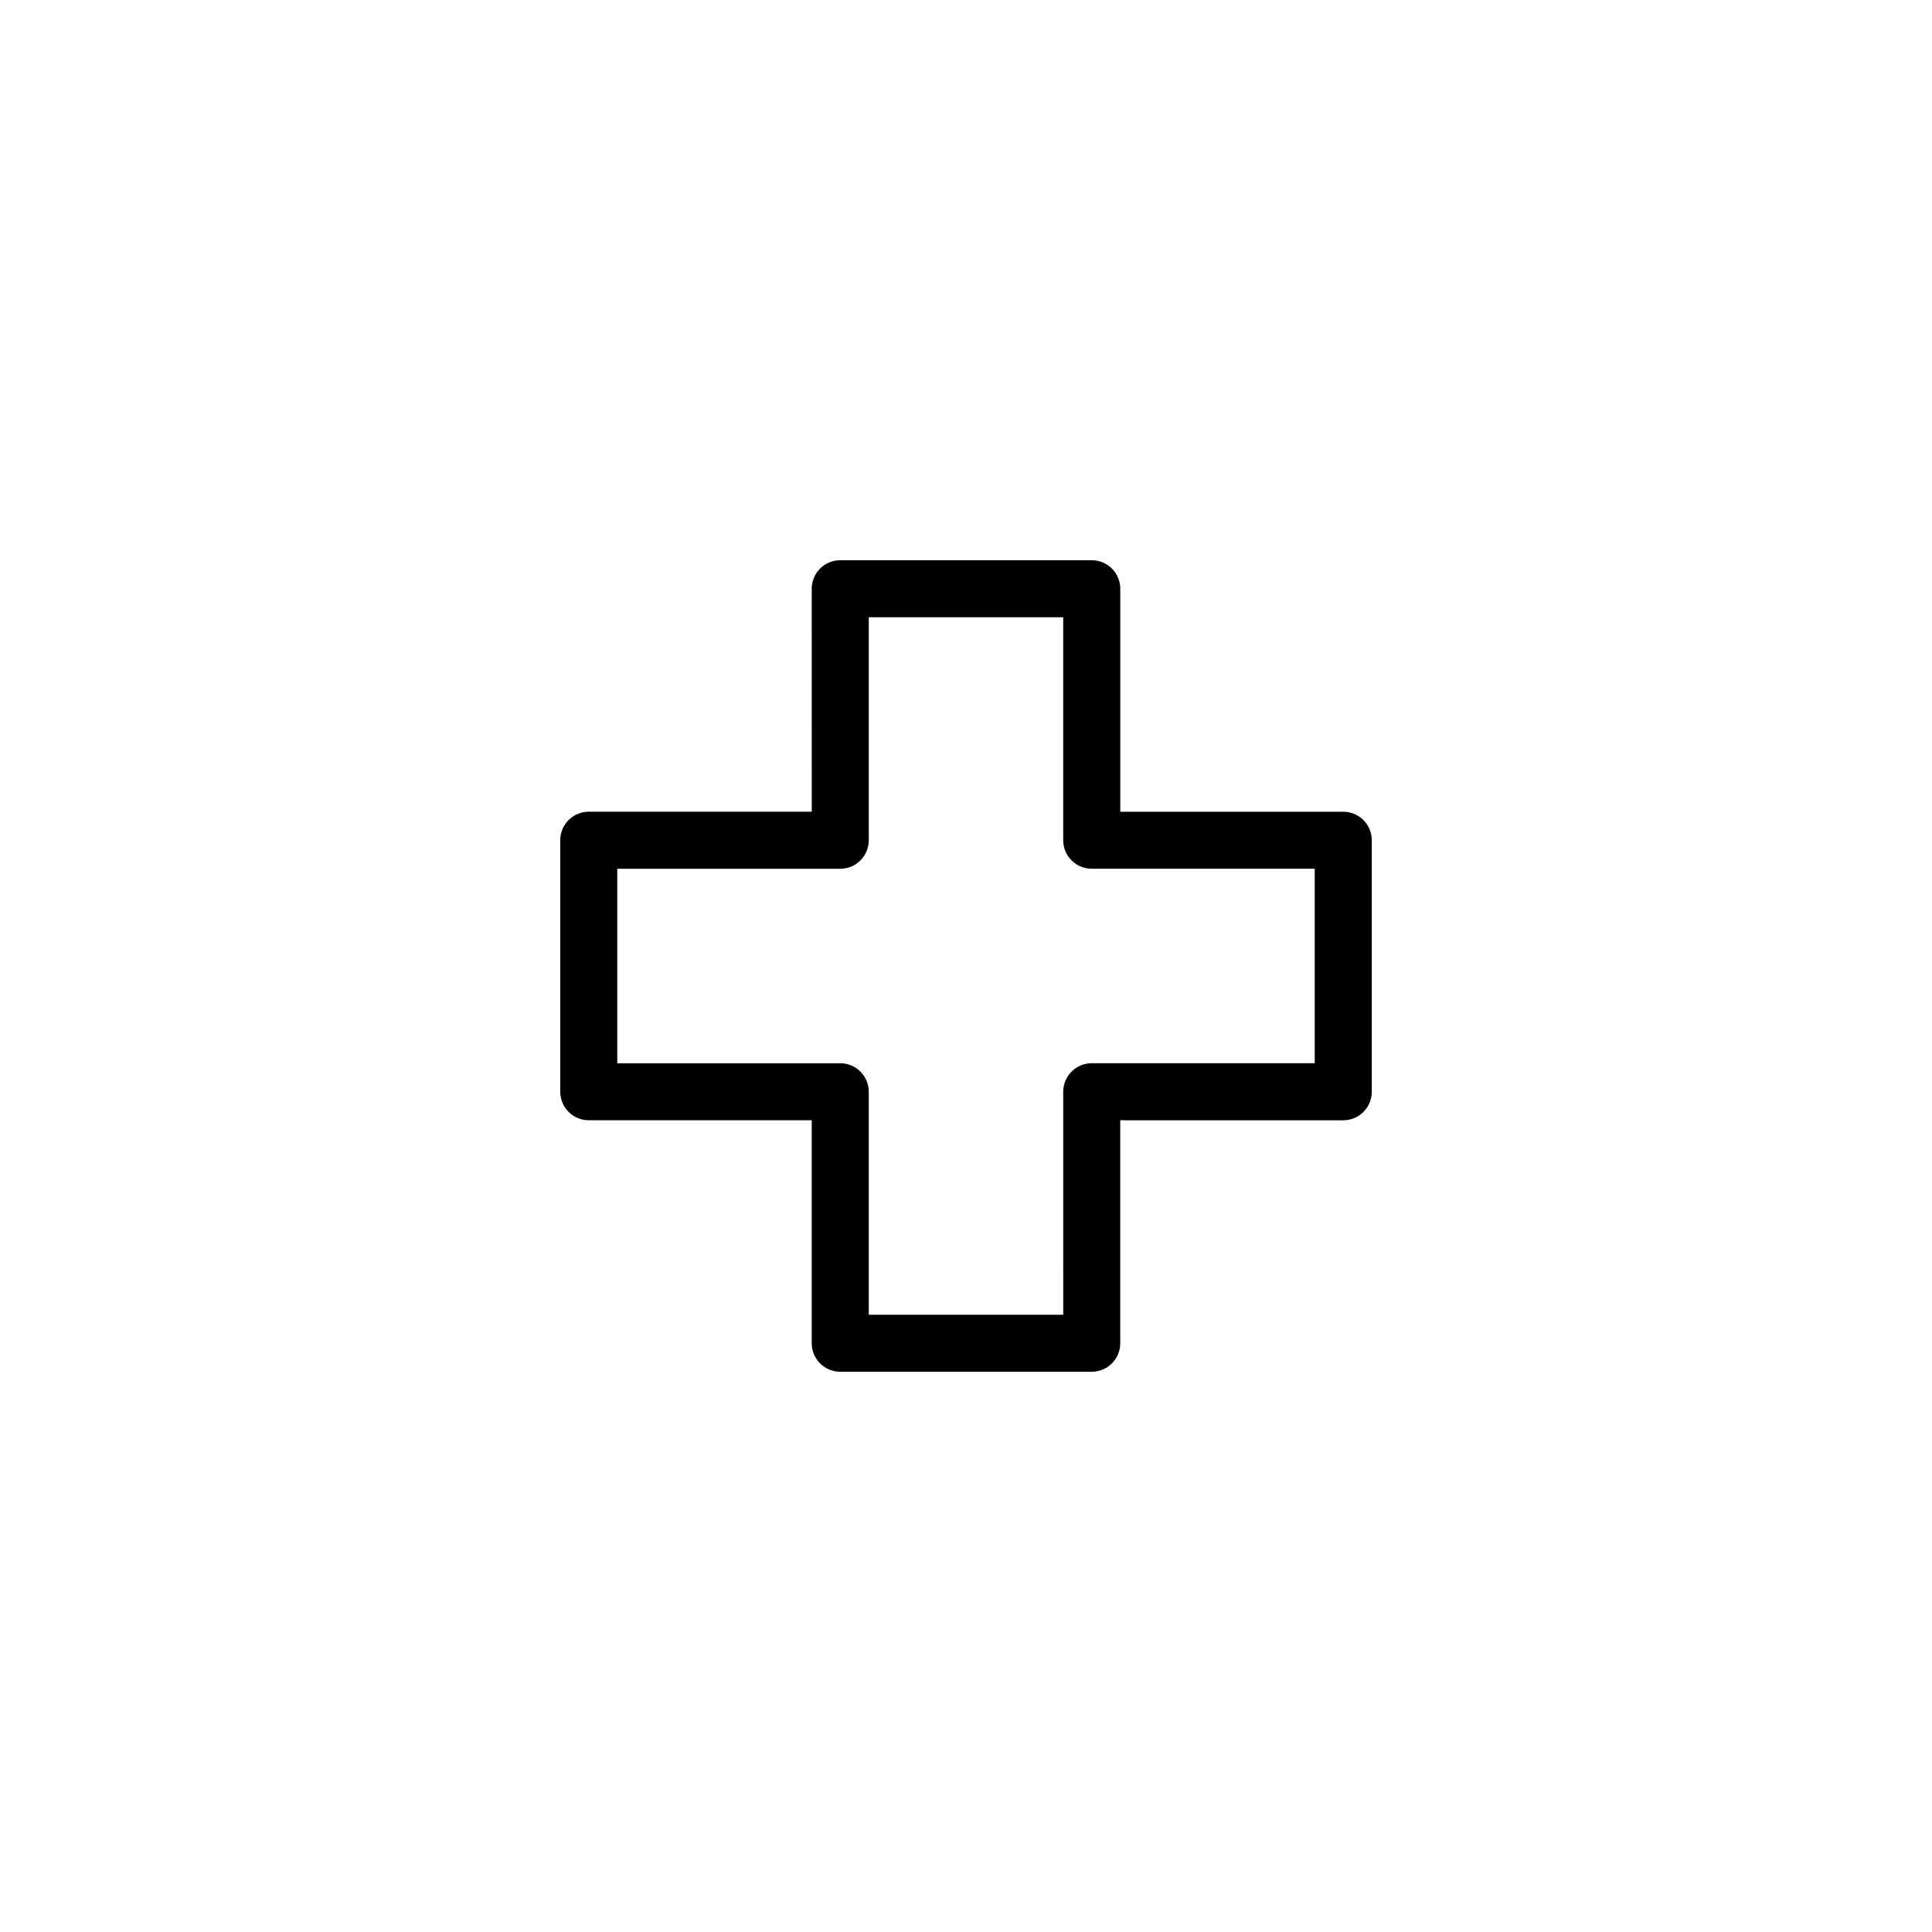 <?xml version="1.0" encoding="UTF-8"?>
<!-- Uploaded to: ICON Repo, www.iconrepo.com, Generator: ICON Repo Mixer Tools -->
<svg fill="#000000" width="800px" height="800px" version="1.1" viewBox="144 144 512 512" xmlns="http://www.w3.org/2000/svg">
 <path d="m433.32 507.53h-66.645c-4.176 0-7.559-3.387-7.559-7.559v-59.09h-59.09c-4.172 0-7.559-3.387-7.559-7.559v-66.652c0-4.172 3.387-7.559 7.559-7.559h59.094l-0.004-59.086c0-4.172 3.379-7.559 7.559-7.559h66.648c4.176 0 7.559 3.387 7.559 7.559v59.094h59.094c4.176 0 7.559 3.387 7.559 7.559v66.652c0 4.172-3.379 7.559-7.559 7.559l-59.102-0.004v59.094c0 4.164-3.383 7.551-7.555 7.551zm-59.086-15.113h51.535l-0.004-59.094c0-4.172 3.387-7.559 7.559-7.559h59.094v-51.539l-59.098 0.004c-4.172 0-7.559-3.387-7.559-7.559v-59.086h-51.527v59.094c0 4.172-3.387 7.559-7.559 7.559l-59.094-0.004v51.539h59.094c4.172 0 7.559 3.387 7.559 7.559z"/>
</svg>